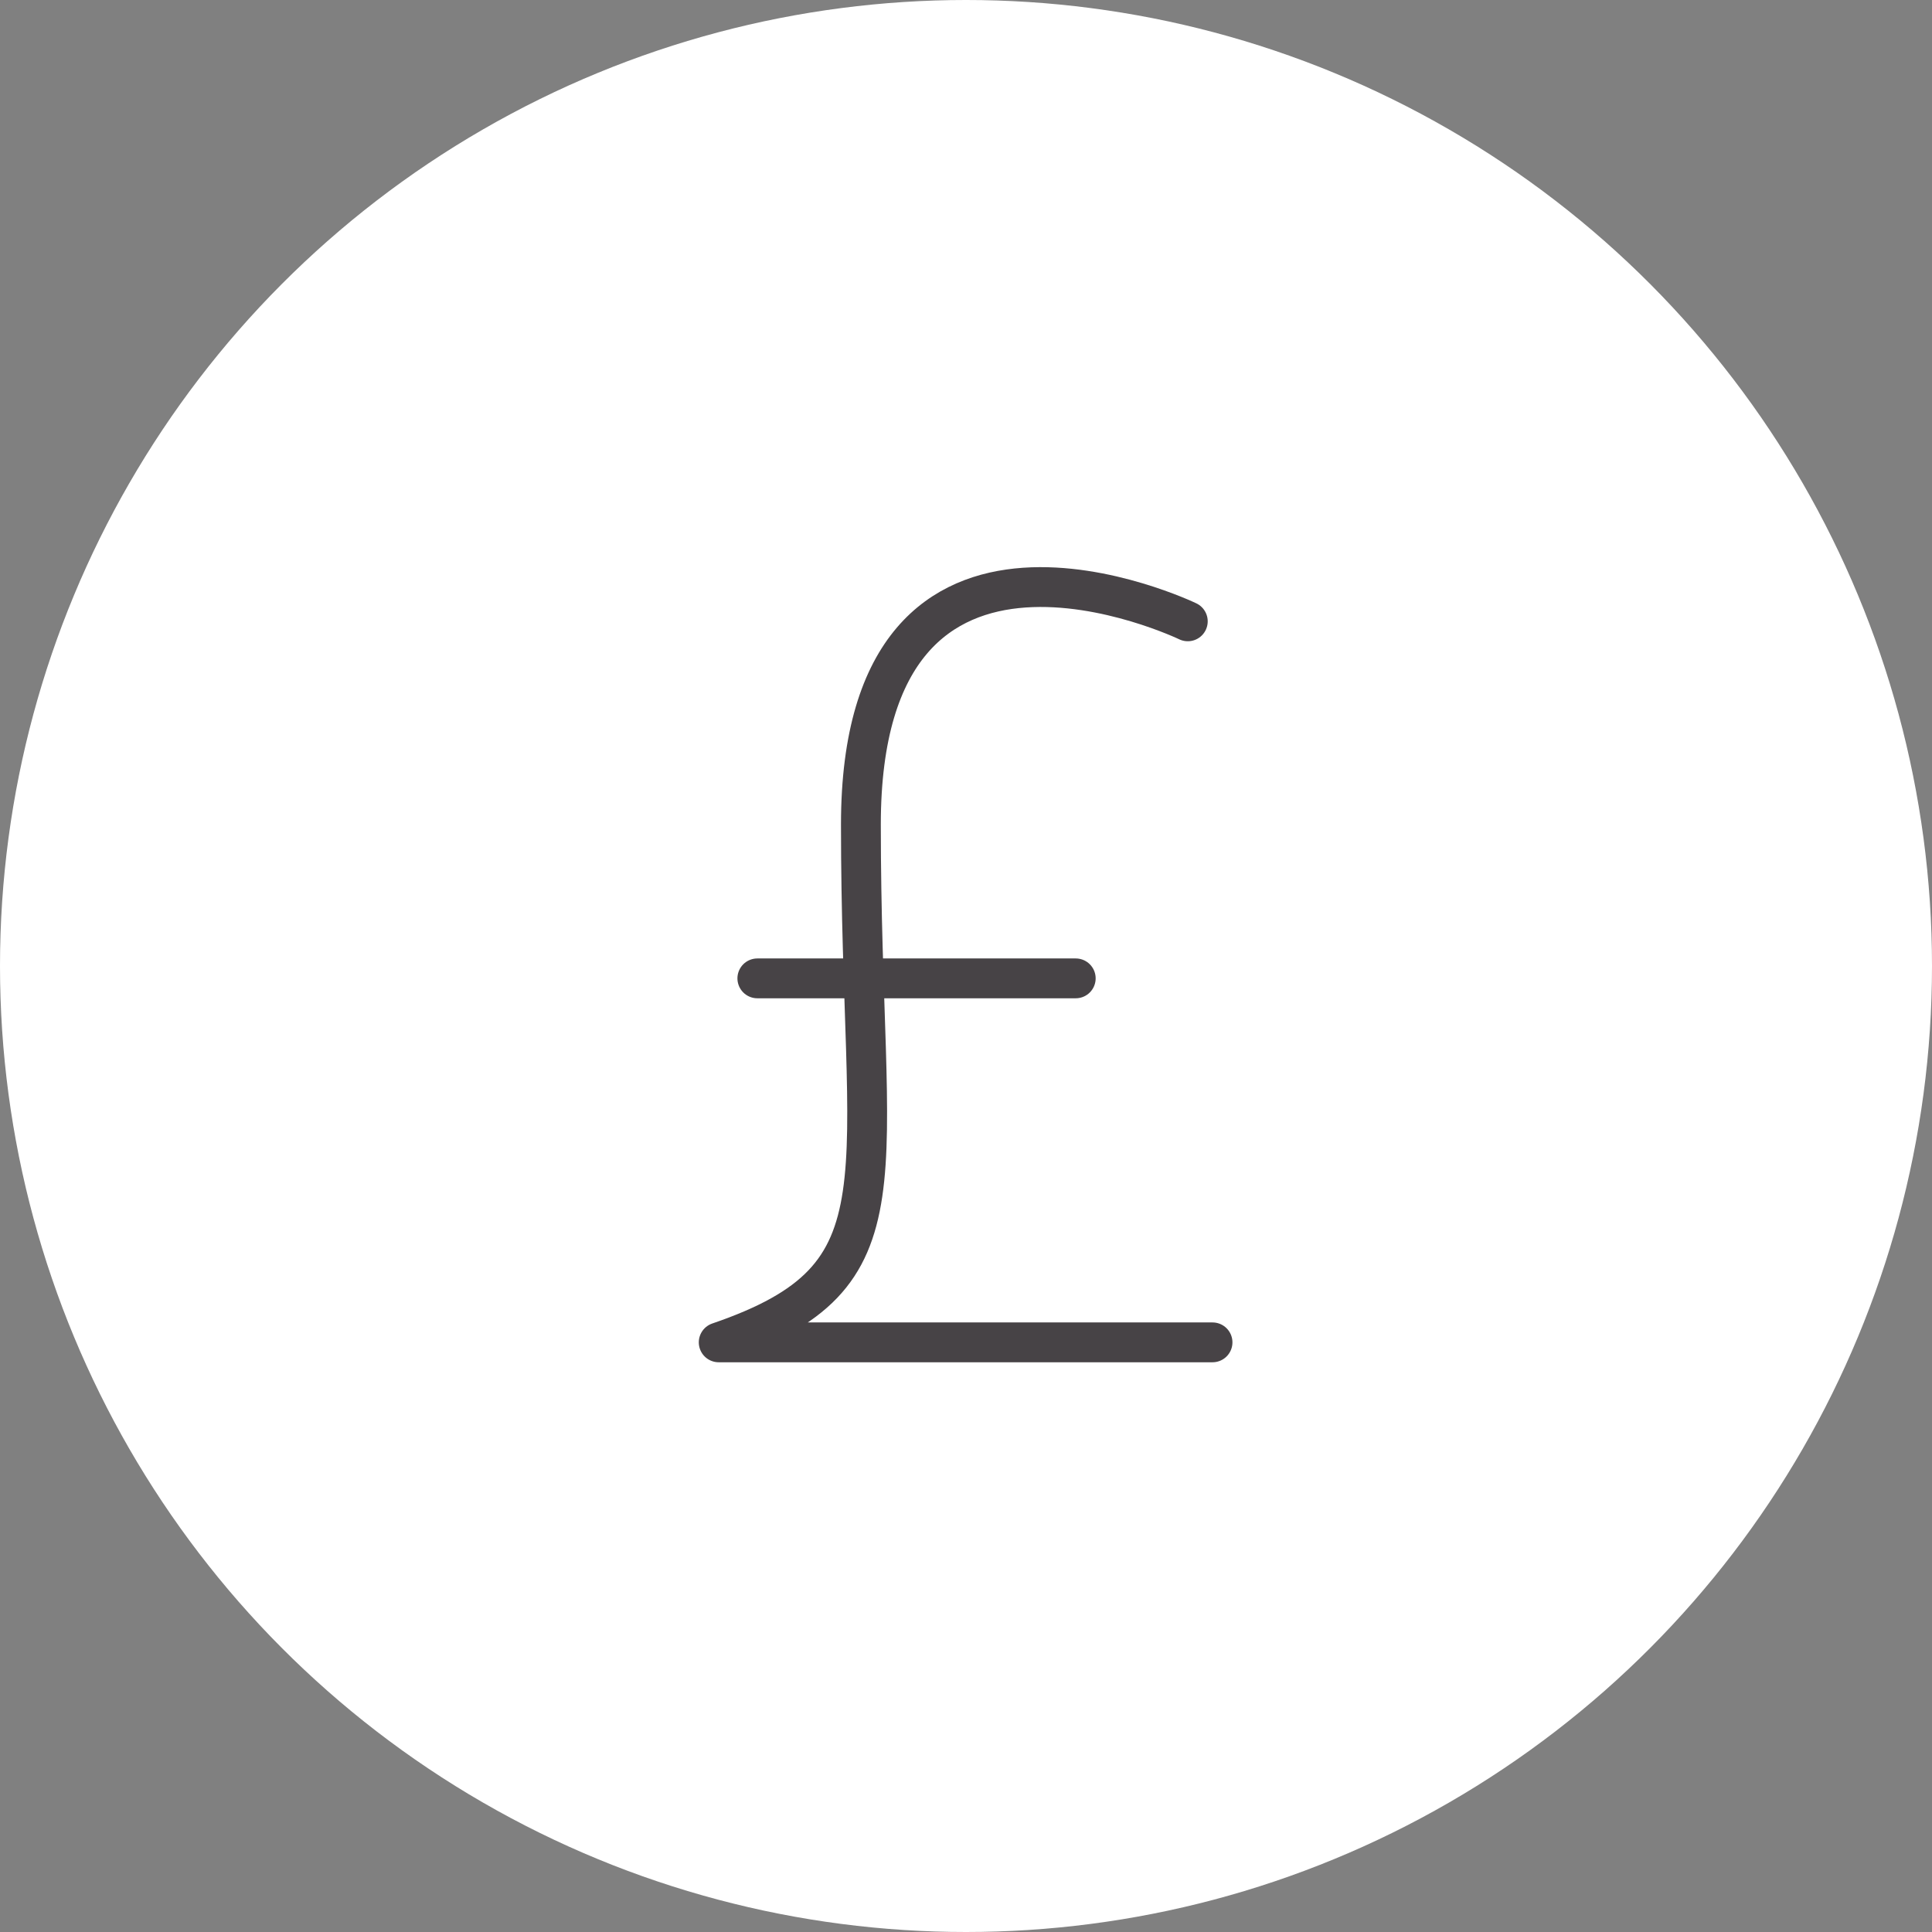 <?xml version="1.0" encoding="utf-8"?>
<!-- Generator: Adobe Illustrator 23.0.4, SVG Export Plug-In . SVG Version: 6.00 Build 0)  -->
<svg version="1.1" id="Layer_1" xmlns:serif="http://www.serif.com/"
	 xmlns="http://www.w3.org/2000/svg" xmlns:xlink="http://www.w3.org/1999/xlink" x="0px" y="0px" viewBox="0 0 250 250"
	 style="enable-background:new 0 0 250 250;" xml:space="preserve">
<rect x="0" y="0" width="250" height="250" fill="#808080" stroke="none"/>
<style type="text/css">
	.st0{fill-rule:evenodd;clip-rule:evenodd;fill:#FFFFFF;}
	
		.st1{fill-rule:evenodd;clip-rule:evenodd;fill:none;stroke:#474346;stroke-width:5.154;stroke-linecap:round;stroke-linejoin:round;stroke-miterlimit:10;}
	.st2{fill:none;stroke:#474346;stroke-width:5.154;stroke-linecap:round;stroke-linejoin:round;stroke-miterlimit:10;}
</style>
<circle class="st0" cx="125" cy="125" r="125"/>
<g>
	<path class="st1" d="M153.7,80.4c0,0-42.3-20.4-42.3,26.3s6.7,58.4-18.4,67c29,0,63.9,0,63.9,0"/>
	<line class="st2" x1="98" y1="126.6" x2="139.2" y2="126.6"/>
</g>
</svg>

